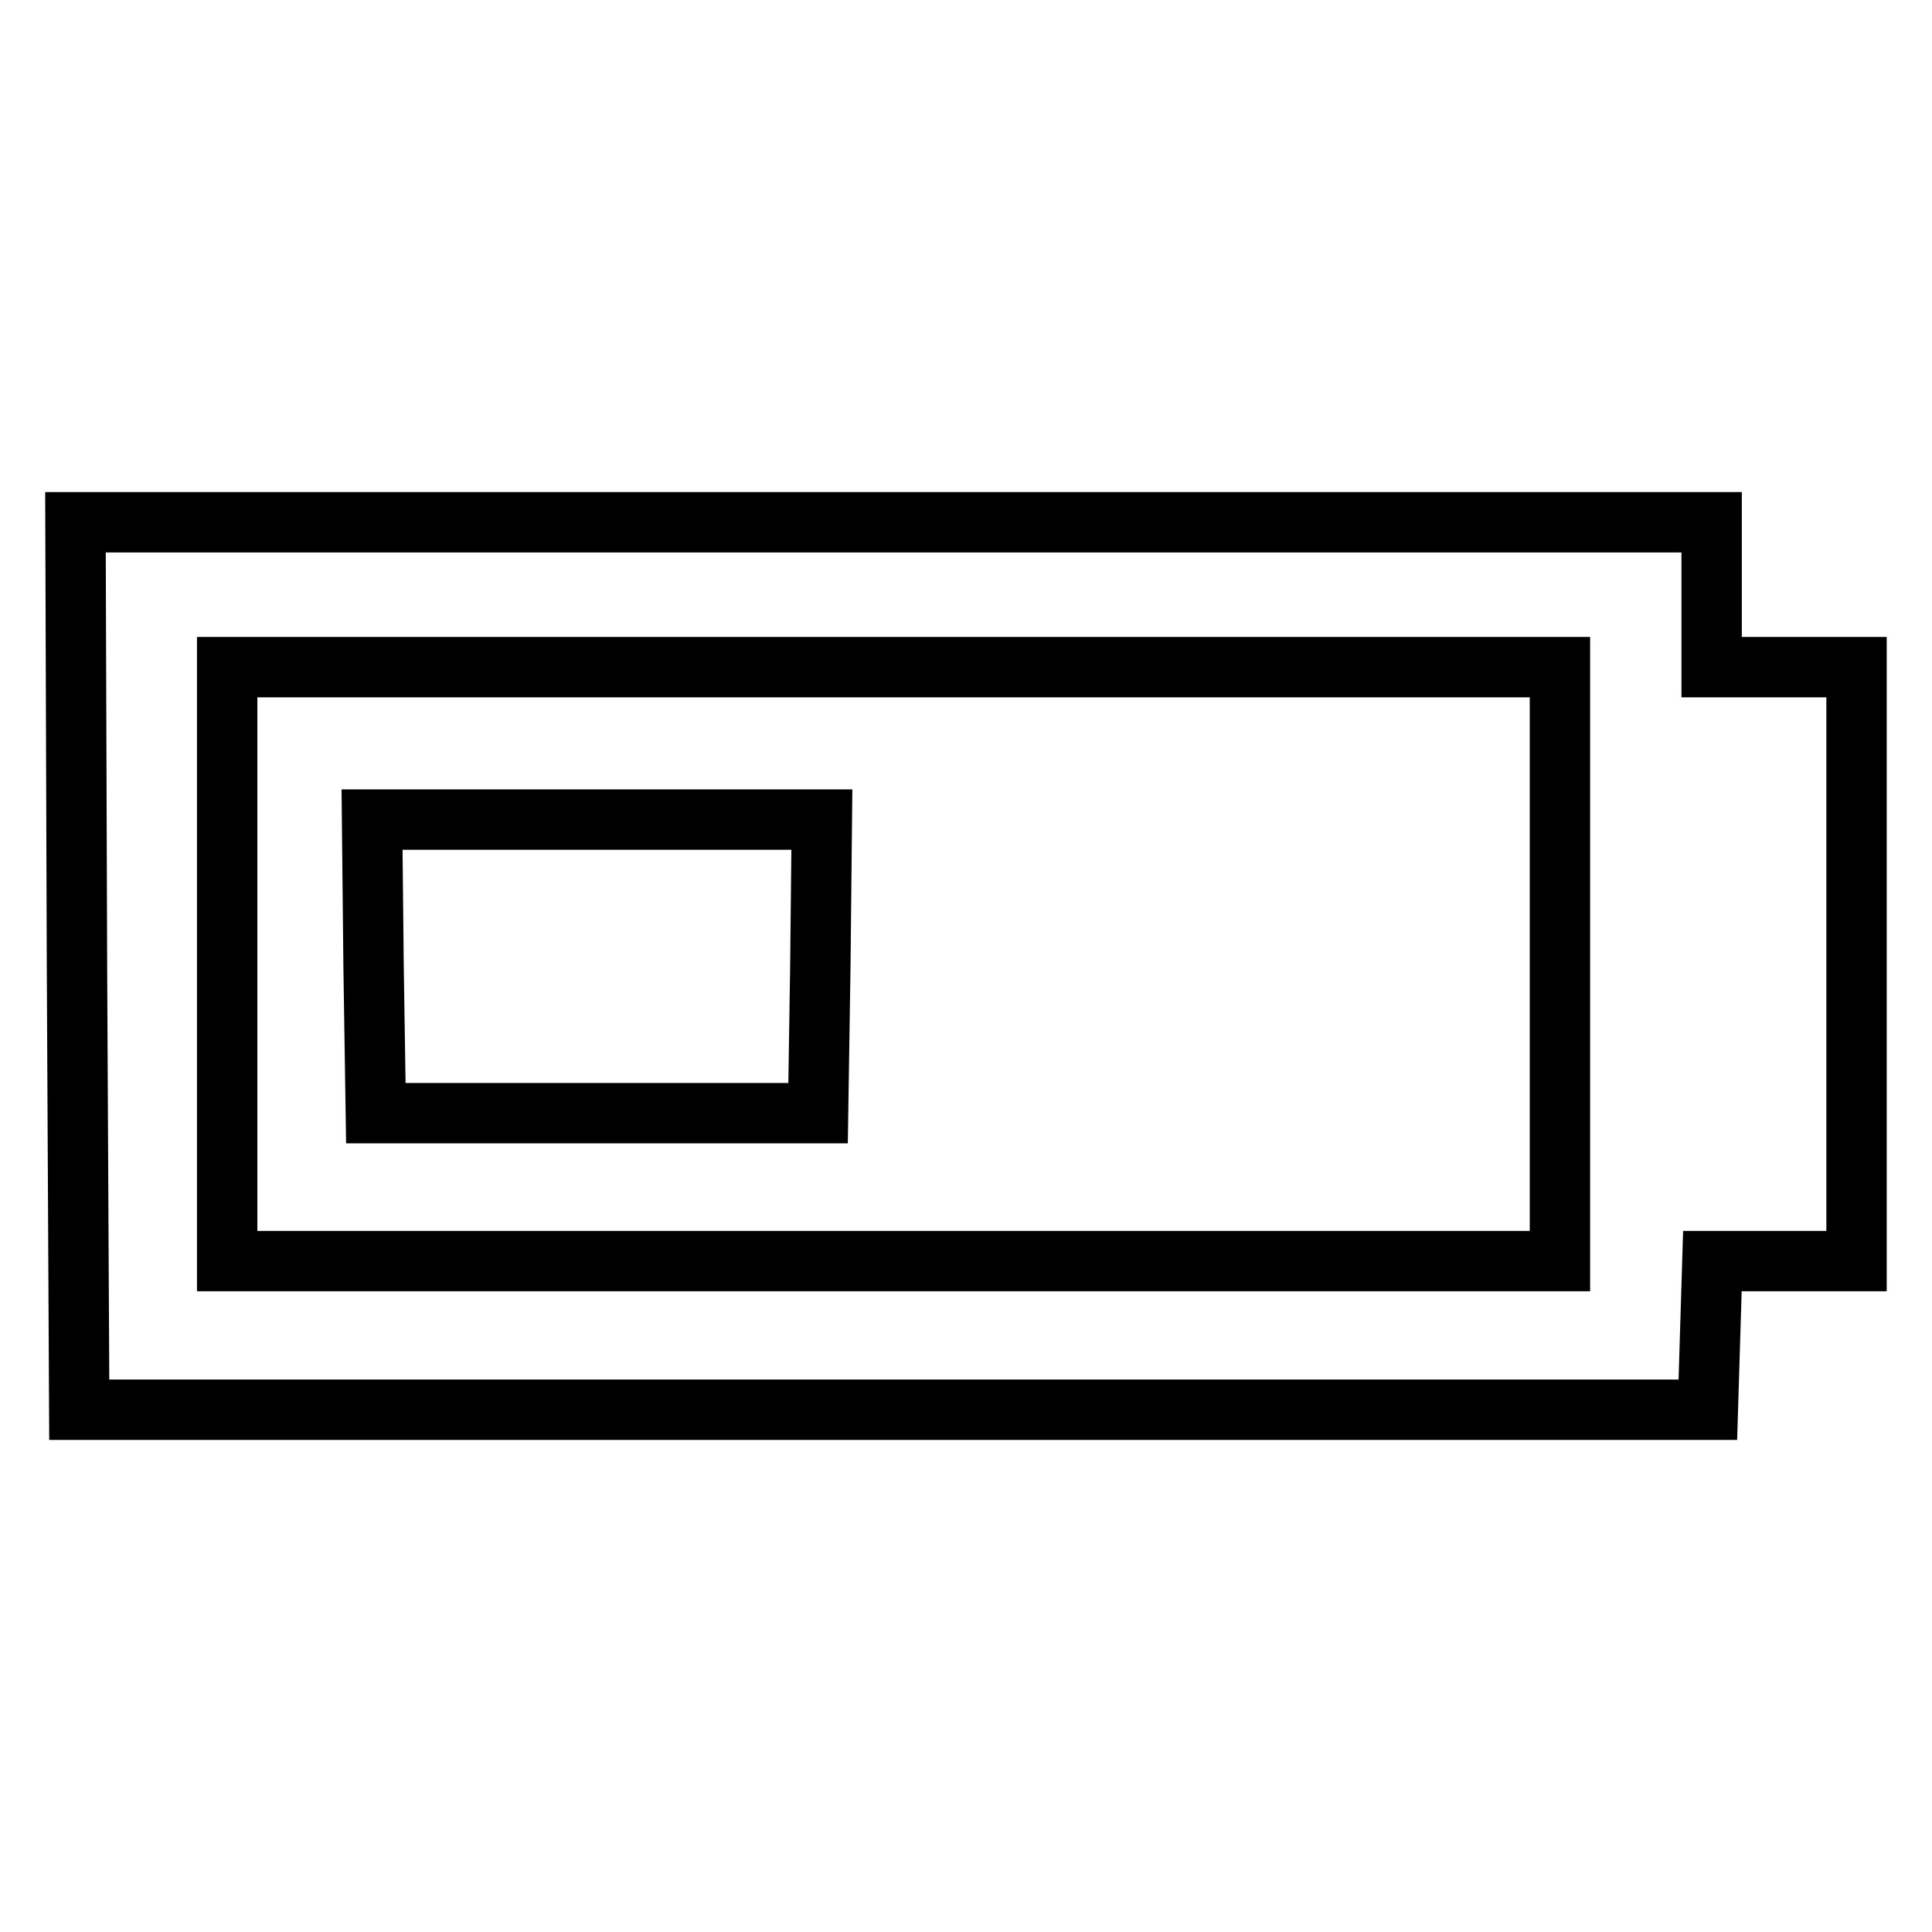 <?xml version="1.0" encoding="utf-8"?>
<!-- Svg Vector Icons : http://www.onlinewebfonts.com/icon -->
<!DOCTYPE svg PUBLIC "-//W3C//DTD SVG 1.1//EN" "http://www.w3.org/Graphics/SVG/1.1/DTD/svg11.dtd">
<svg version="1.1" xmlns="http://www.w3.org/2000/svg" xmlns:xlink="http://www.w3.org/1999/xlink" x="0px" y="0px" viewBox="0 0 256 256" enable-background="new 0 0 256 256" xml:space="preserve">
<g><g><g><path stroke-width="8" fill-opacity="0" stroke="#000000"  d="M10.2,128l0.3,58.8h107.9h107.9l0.3-9.9l0.3-9.8h9.5h9.6v-39.3V88.4h-9.6h-9.6v-9.6v-9.6H118.4H10L10.2,128z M206.7,127.8v39.3h-88.3H30.1v-39.3V88.4h88.3h88.3V127.8z"/><path stroke-width="8" fill-opacity="0" stroke="#000000"  d="M49.5,128l0.3,19.5h29.3h29.3l0.3-19.5l0.2-19.4H79.1H49.3L49.5,128z"/></g></g></g>
</svg>